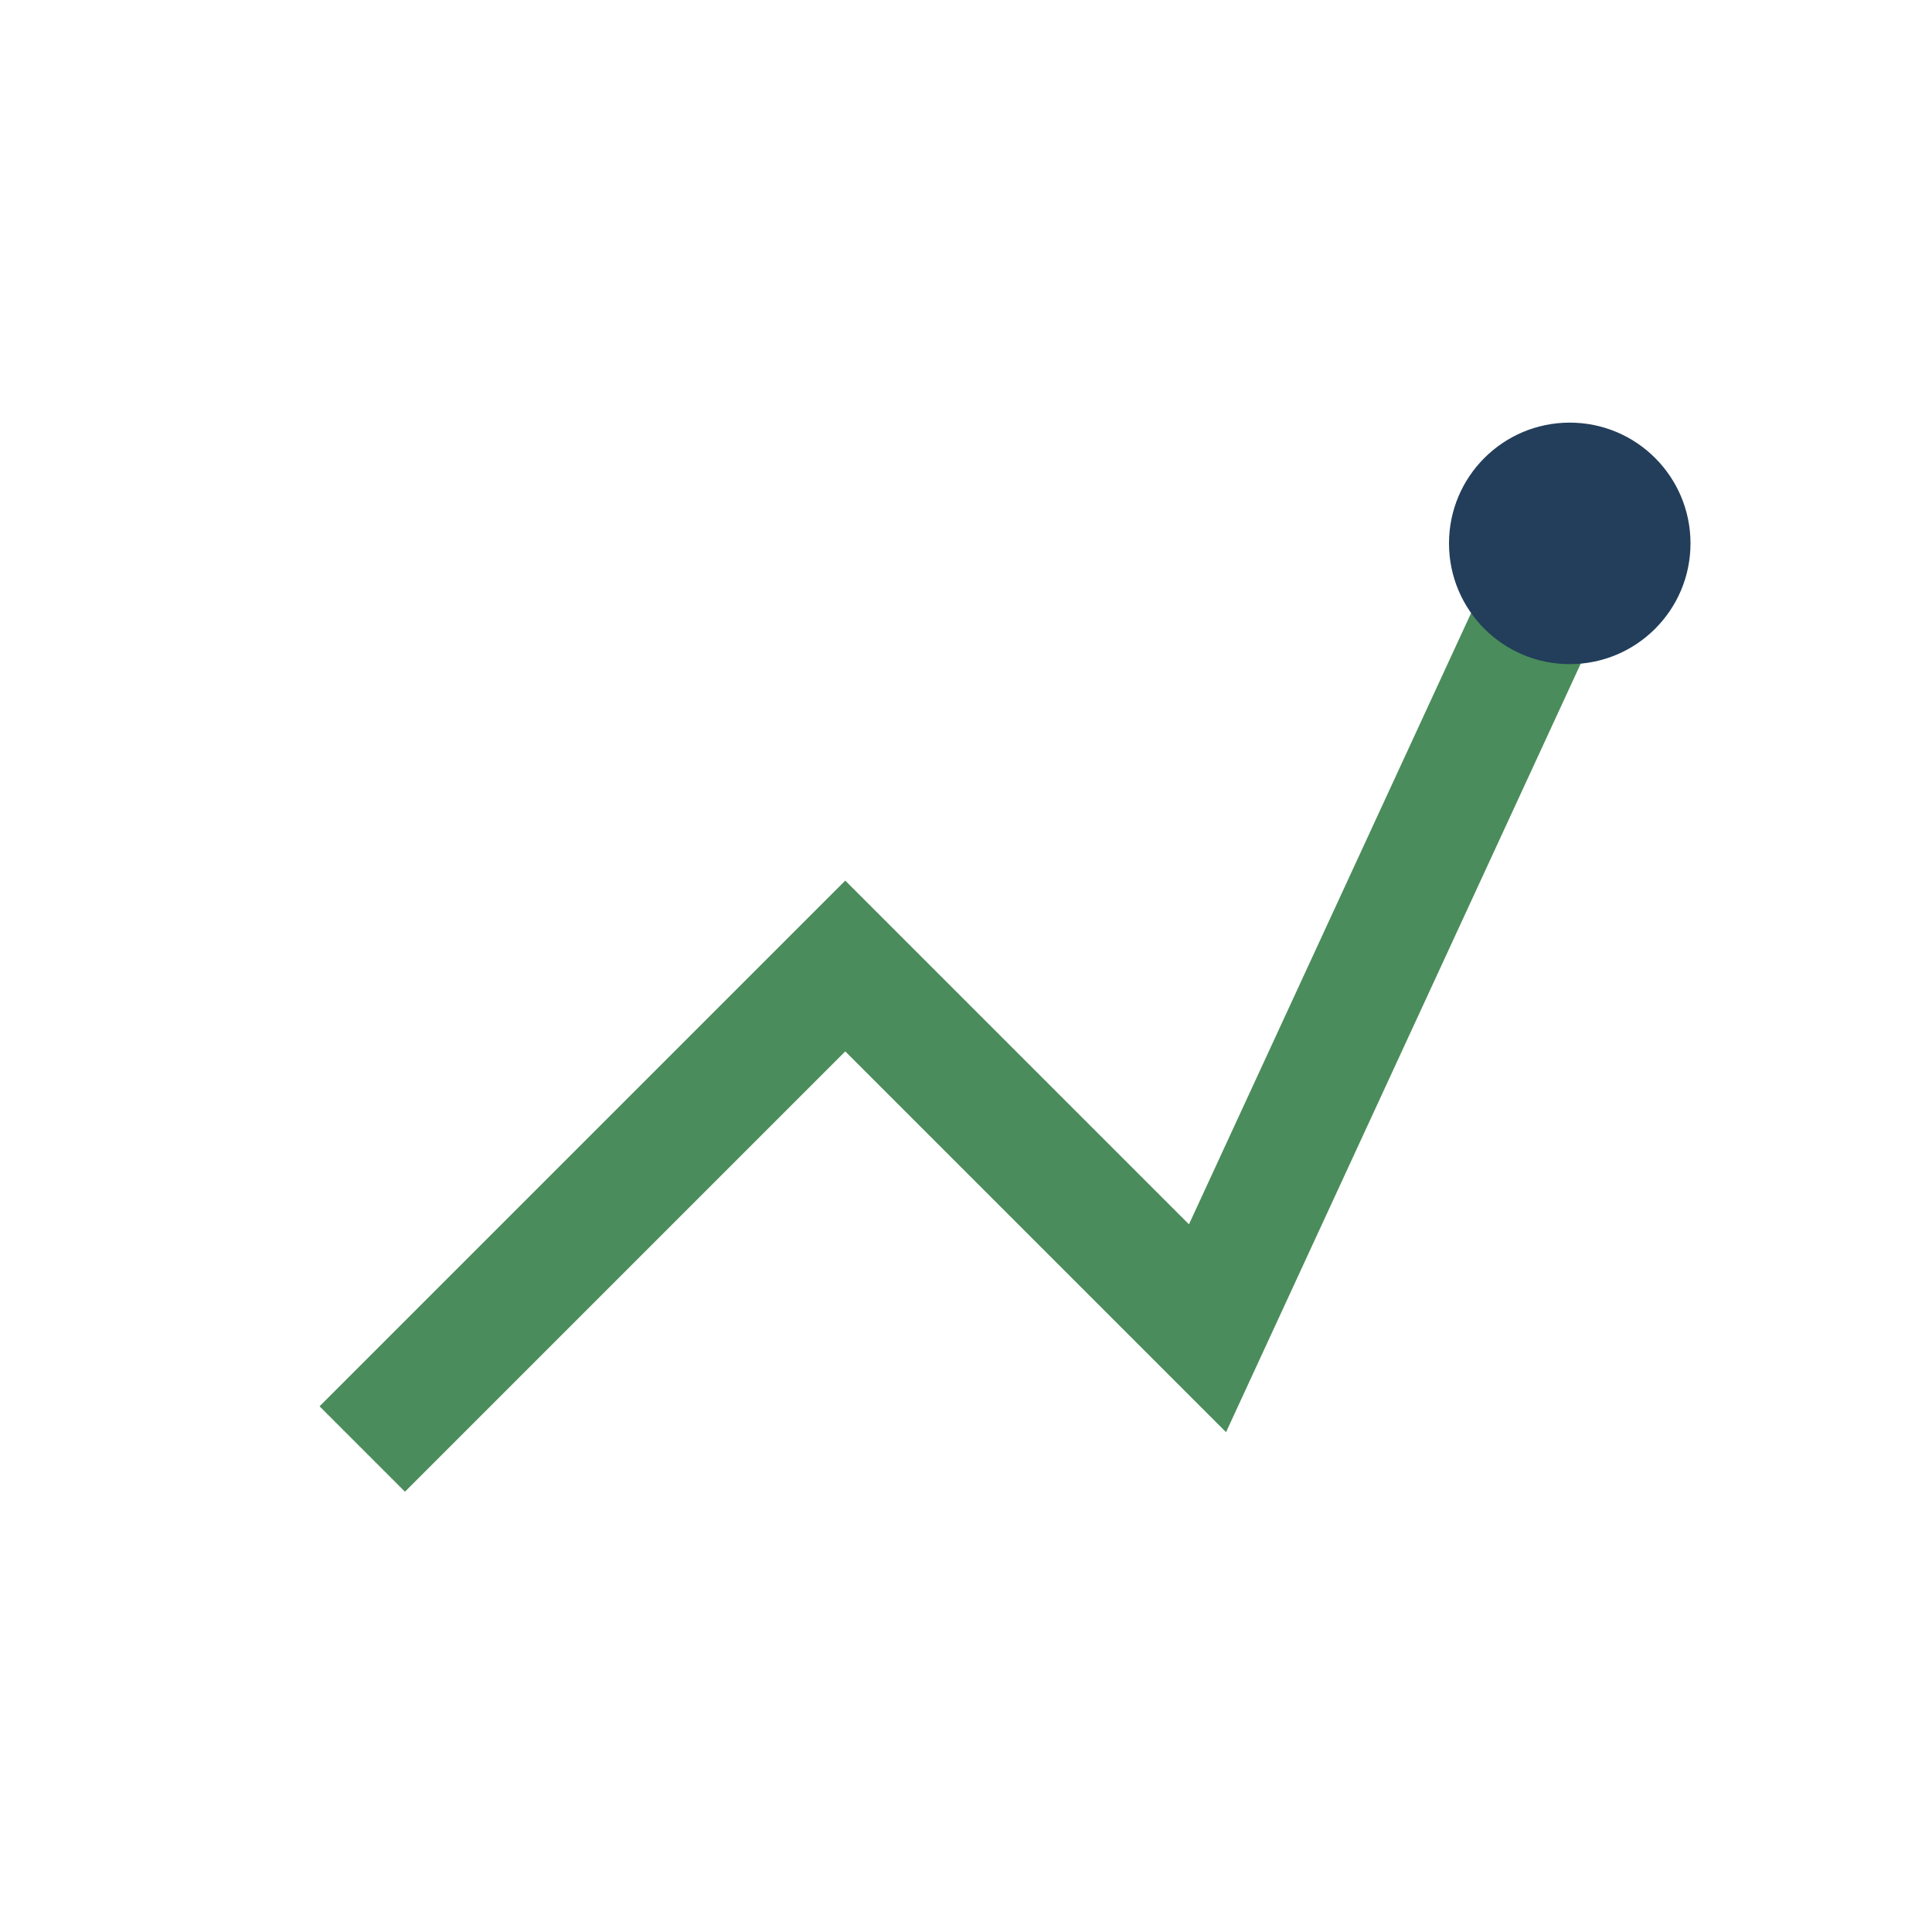 <?xml version="1.0" encoding="UTF-8"?>
<svg xmlns="http://www.w3.org/2000/svg" width="32" height="32" viewBox="0 0 32 32"><polyline points="6,24 14,16 20,22 26,9" fill="none" stroke="#4A8C5B" stroke-width="2"/><circle cx="26" cy="9" r="2" fill="#223E5A"/></svg>